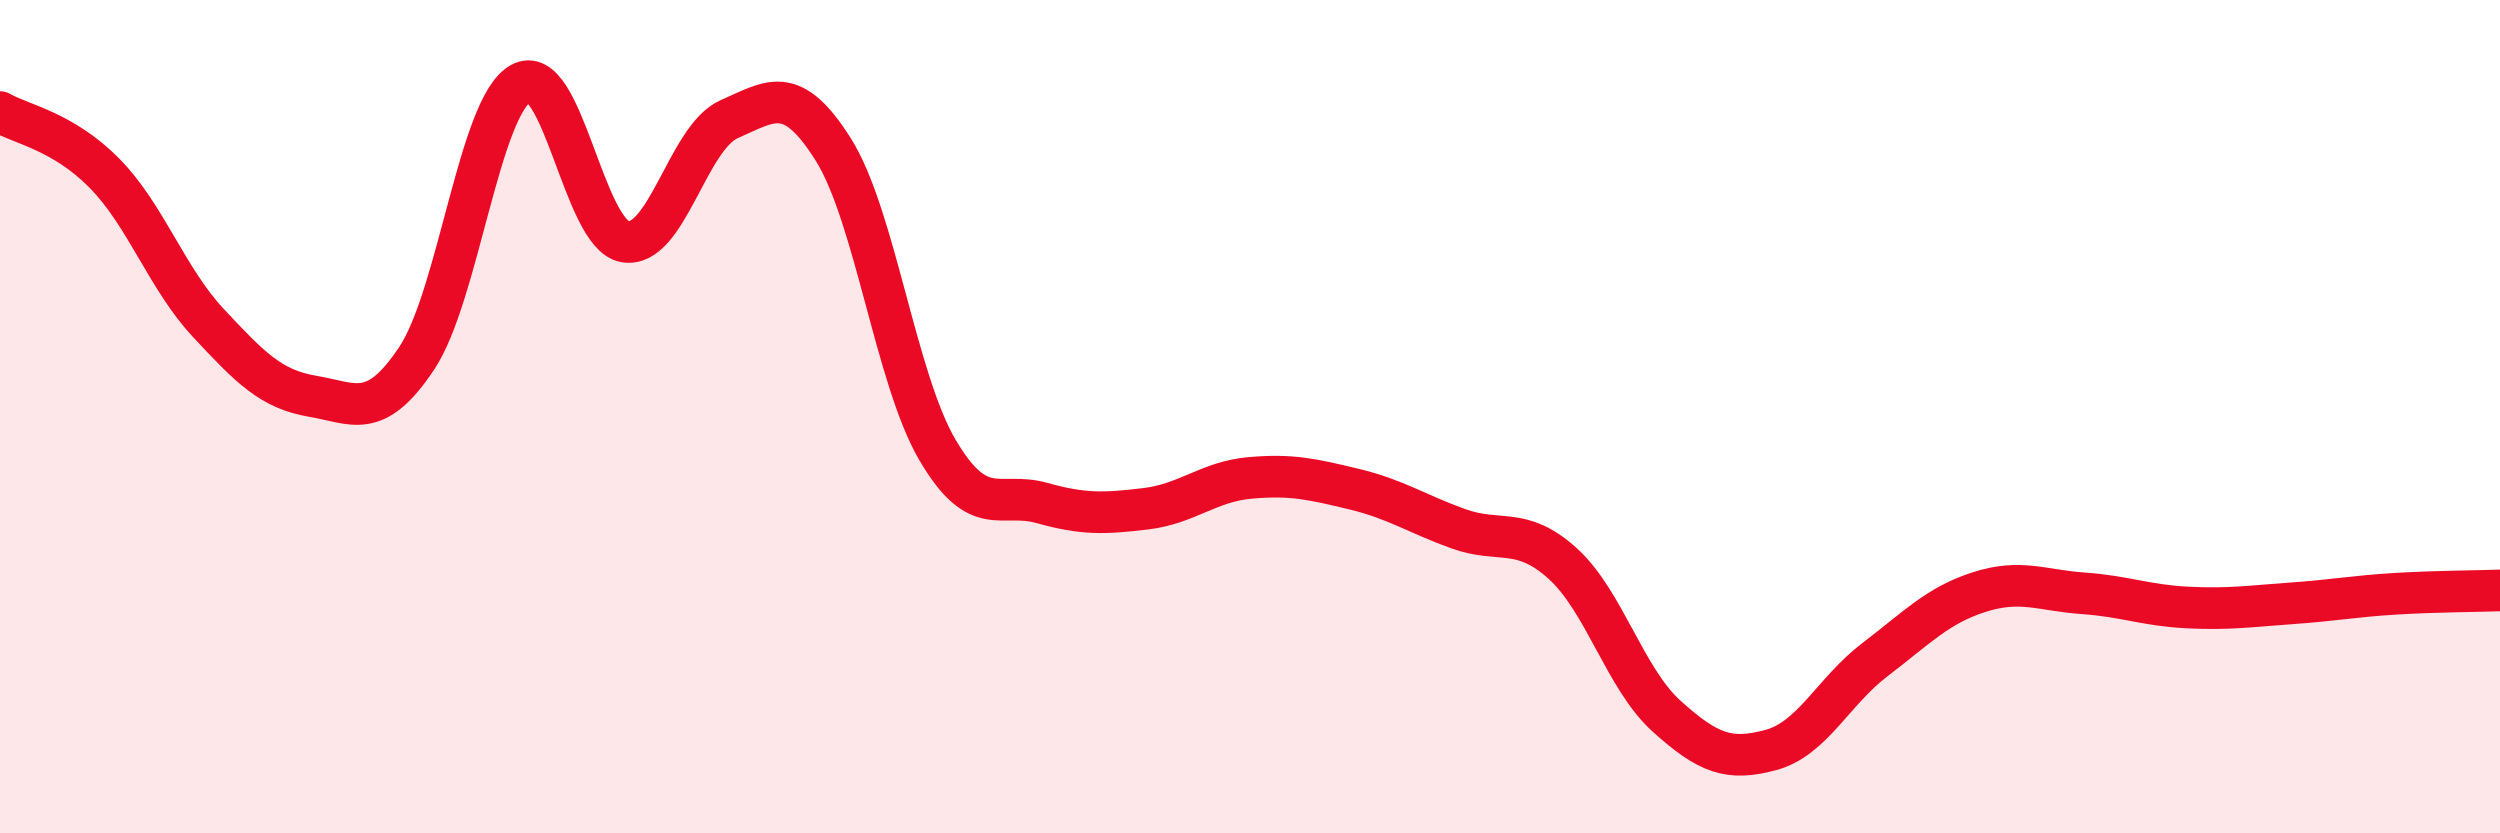 
    <svg width="60" height="20" viewBox="0 0 60 20" xmlns="http://www.w3.org/2000/svg">
      <path
        d="M 0,2.69 C 0.5,2.98 1.5,3.14 2.5,4.15 C 3.5,5.16 4,6.68 5,7.75 C 6,8.82 6.5,9.34 7.5,9.51 C 8.5,9.68 9,10.1 10,8.6 C 11,7.1 11.5,2.56 12.5,2 C 13.5,1.44 14,5.63 15,5.8 C 16,5.97 16.5,3.3 17.5,2.86 C 18.5,2.42 19,2 20,3.59 C 21,5.18 21.5,9.1 22.5,10.8 C 23.5,12.5 24,11.79 25,12.07 C 26,12.35 26.5,12.33 27.5,12.21 C 28.5,12.09 29,11.56 30,11.47 C 31,11.38 31.5,11.5 32.5,11.74 C 33.5,11.98 34,12.33 35,12.69 C 36,13.05 36.5,12.62 37.5,13.52 C 38.5,14.42 39,16.29 40,17.19 C 41,18.09 41.5,18.27 42.5,18 C 43.5,17.73 44,16.59 45,15.83 C 46,15.07 46.5,14.53 47.5,14.21 C 48.5,13.89 49,14.17 50,14.24 C 51,14.31 51.5,14.53 52.5,14.58 C 53.5,14.63 54,14.55 55,14.48 C 56,14.41 56.5,14.31 57.5,14.25 C 58.5,14.19 59.5,14.19 60,14.17L60 20L0 20Z"
        fill="#EB0A25"
        opacity="0.1"
        stroke-linecap="round"
        stroke-linejoin="round"
      />
      <path
        d="M 0,2.69 C 0.5,2.98 1.5,3.14 2.5,4.15 C 3.5,5.16 4,6.68 5,7.75 C 6,8.82 6.5,9.34 7.5,9.51 C 8.5,9.68 9,10.1 10,8.6 C 11,7.1 11.5,2.56 12.5,2 C 13.5,1.44 14,5.63 15,5.8 C 16,5.97 16.5,3.3 17.5,2.86 C 18.5,2.42 19,2 20,3.59 C 21,5.18 21.5,9.1 22.5,10.8 C 23.5,12.5 24,11.79 25,12.07 C 26,12.35 26.5,12.33 27.5,12.21 C 28.5,12.09 29,11.56 30,11.47 C 31,11.38 31.5,11.5 32.5,11.74 C 33.5,11.98 34,12.33 35,12.69 C 36,13.05 36.5,12.62 37.5,13.52 C 38.5,14.42 39,16.29 40,17.19 C 41,18.09 41.5,18.27 42.5,18 C 43.5,17.73 44,16.59 45,15.83 C 46,15.07 46.5,14.53 47.5,14.21 C 48.5,13.89 49,14.17 50,14.24 C 51,14.31 51.5,14.53 52.5,14.58 C 53.5,14.63 54,14.55 55,14.48 C 56,14.41 56.5,14.31 57.5,14.25 C 58.5,14.19 59.5,14.19 60,14.17"
        stroke="#EB0A25"
        stroke-width="1"
        fill="none"
        stroke-linecap="round"
        stroke-linejoin="round"
      />
    </svg>
  